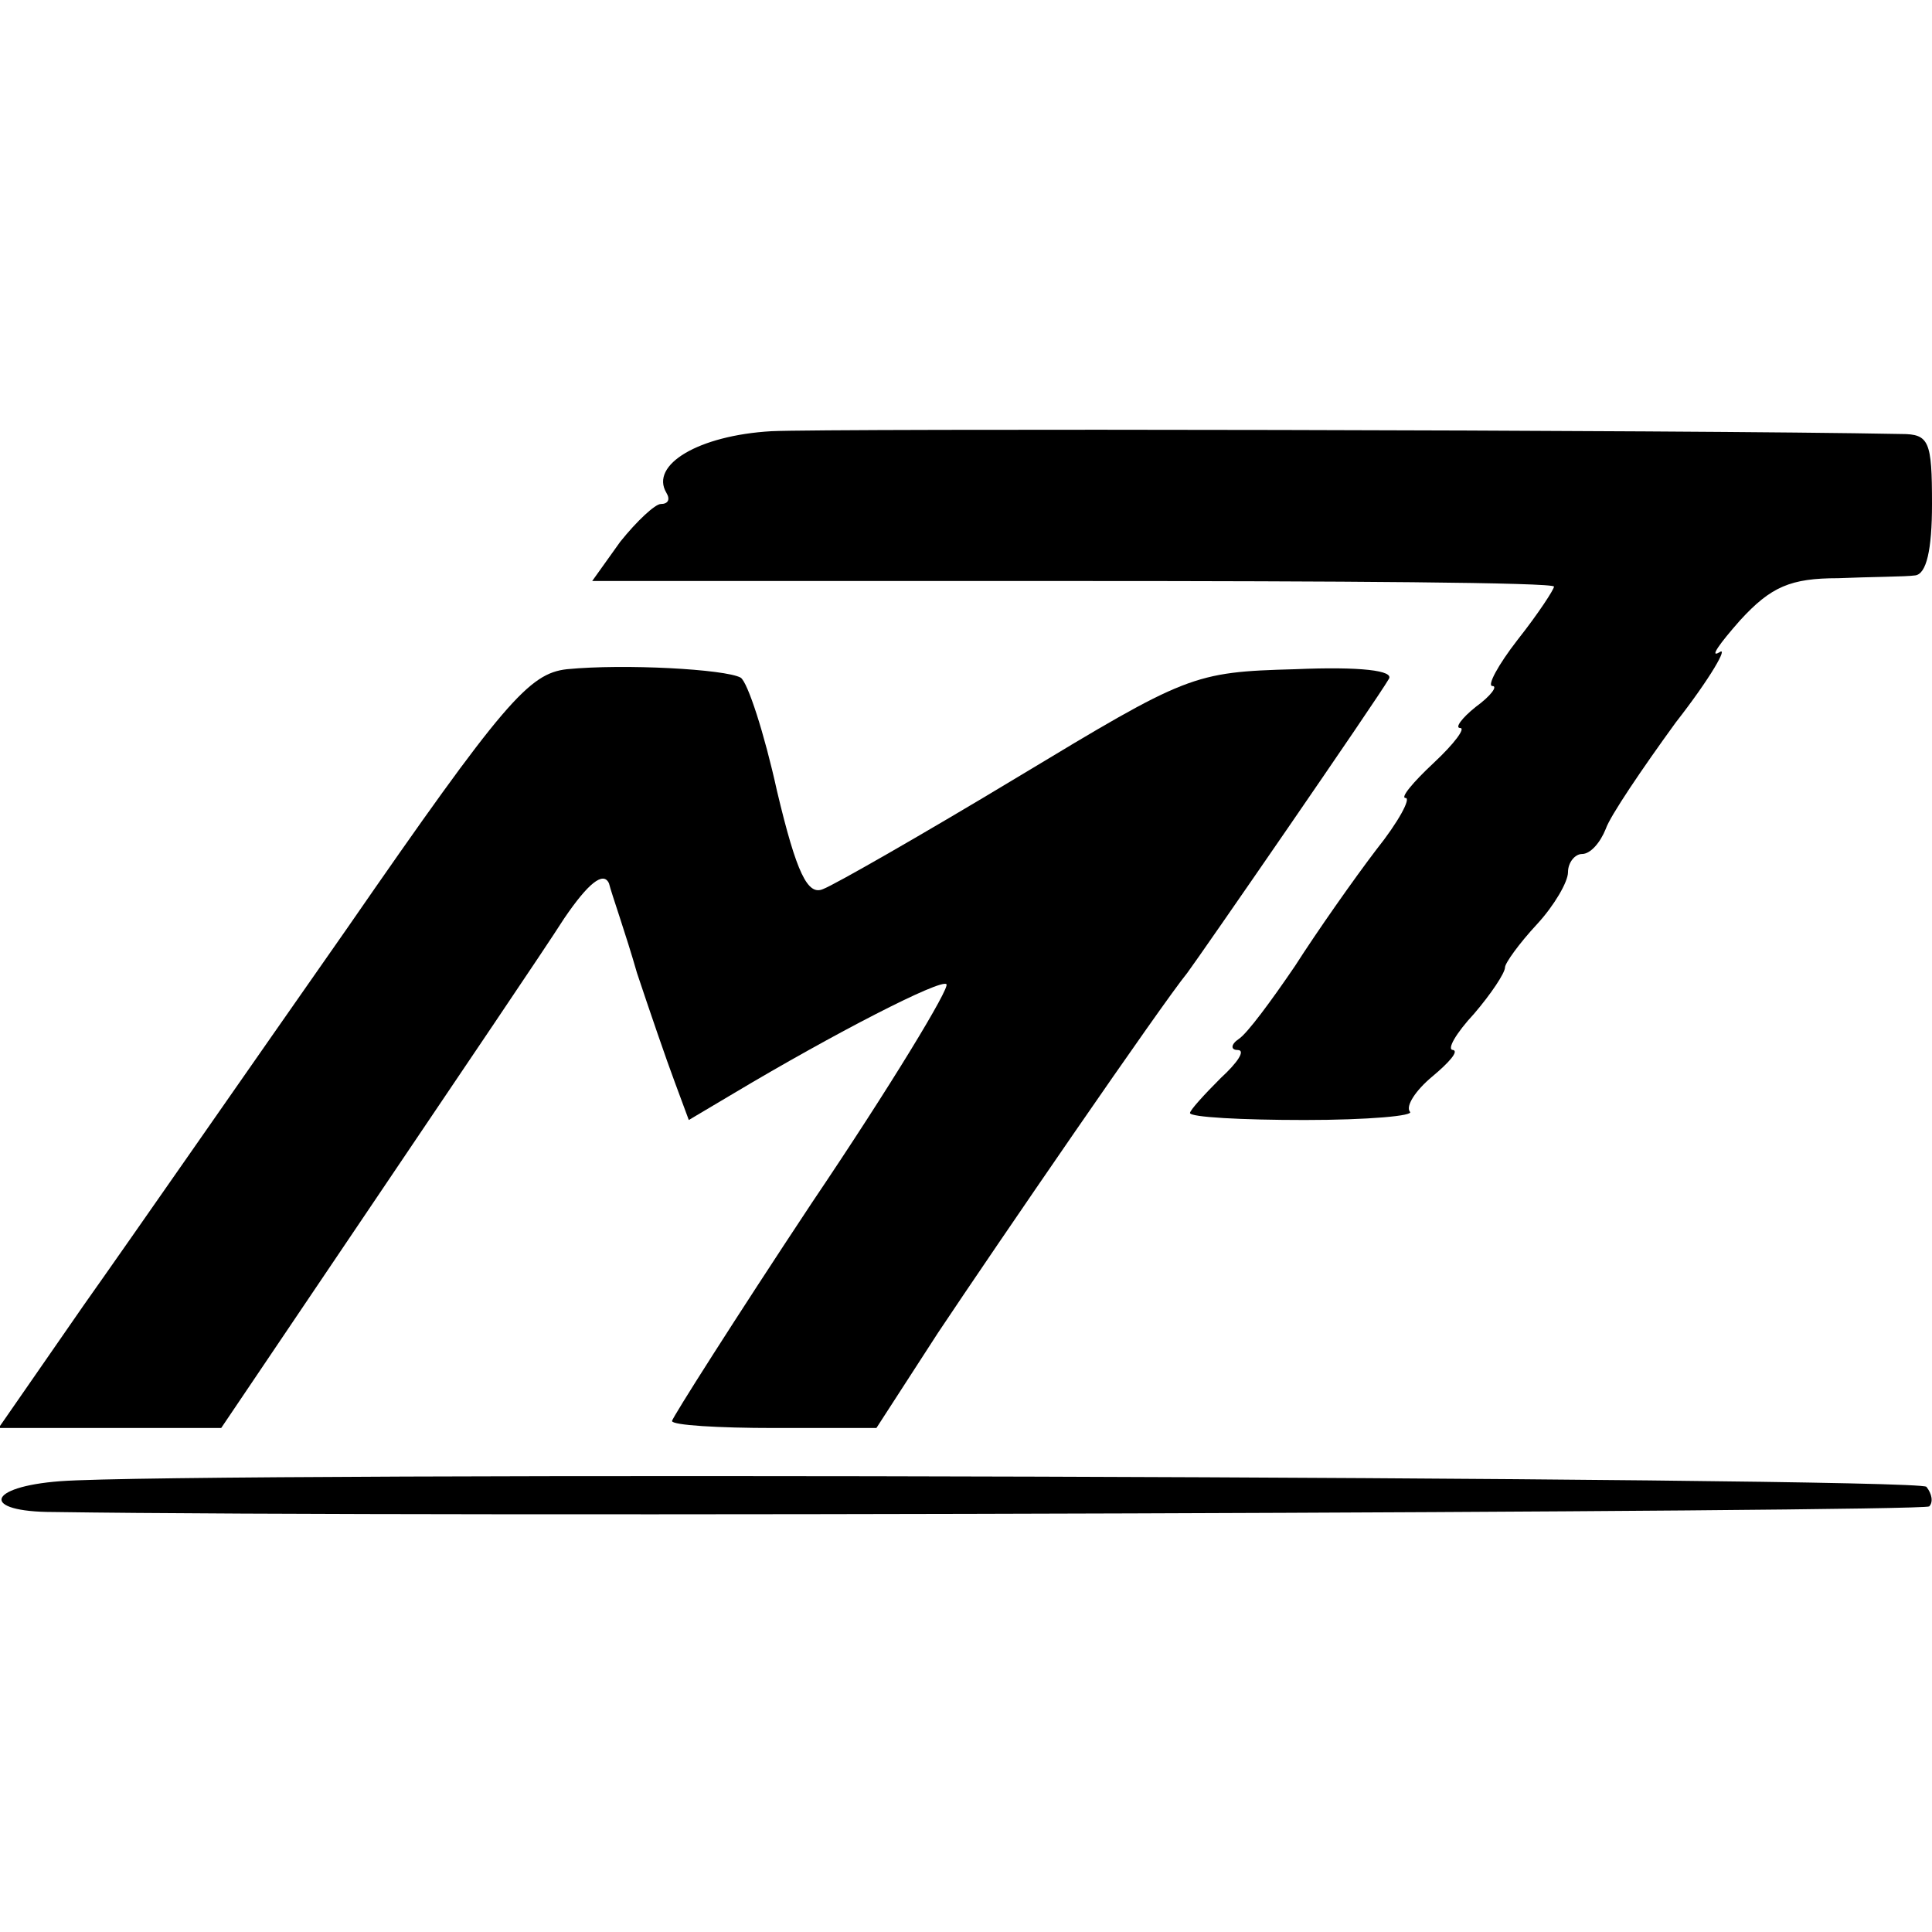 <?xml version="1.0" standalone="no"?>
<!DOCTYPE svg PUBLIC "-//W3C//DTD SVG 20010904//EN"
 "http://www.w3.org/TR/2001/REC-SVG-20010904/DTD/svg10.dtd">
<svg version="1.0" xmlns="http://www.w3.org/2000/svg"
 width="138pt" height="138pt" viewBox="0 0 138 138"
 preserveAspectRatio="xMidYMid meet">
<g transform="translate(0,138) scale(0.1,-0.1)"
fill="#000000" stroke="none">
<path d="M551 1072 c-52 -3 -87 -24 -75 -44 3 -5 1 -8 -4 -8 -4 0 -17 -12 -29
-27 l-20 -28 344 0 c188 0 343 -1 343 -4 0 -2 -11 -19 -26 -38 -14 -18 -22
-33 -18 -33 4 0 -1 -7 -12 -15 -10 -8 -15 -15 -11 -15 4 0 -4 -11 -19 -25 -15
-14 -24 -25 -20 -25 4 0 -5 -17 -21 -37 -16 -21 -42 -58 -58 -83 -17 -25 -34
-48 -40 -52 -6 -4 -6 -8 -1 -8 6 0 0 -9 -12 -20 -12 -12 -22 -23 -22 -25 0 -3
37 -5 82 -5 45 0 79 3 75 6 -3 4 4 15 16 25 12 10 19 18 15 19 -5 0 2 12 15
26 12 14 22 29 22 33 0 3 10 17 23 31 12 13 22 30 22 37 0 7 5 13 10 13 6 0
13 8 17 18 3 9 26 43 50 76 25 32 38 55 31 50 -7 -4 0 6 15 23 22 24 36 30 70
30 23 1 48 1 55 2 8 1 12 18 12 51 0 45 -2 50 -22 50 -149 3 -766 4 -807 2z"/>
<path d="M405 902 c-27 -3 -45 -23 -157 -185 -70 -100 -154 -221 -188 -269
l-61 -88 80 0 79 0 110 163 c60 89 121 179 135 201 17 25 28 34 32 25 2 -8 12
-36 20 -64 9 -27 21 -62 27 -78 l10 -27 32 19 c72 43 148 82 152 78 3 -2 -40
-73 -96 -156 -55 -83 -100 -154 -100 -156 0 -3 33 -5 73 -5 l73 0 44 68 c42
63 160 235 178 257 9 12 136 196 144 210 4 6 -20 9 -67 7 -73 -2 -77 -4 -198
-77 -68 -41 -131 -77 -139 -80 -11 -5 -19 11 -33 70 -9 41 -21 78 -26 81 -11
6 -83 10 -124 6z"/>
<path d="M43 322 c-53 -4 -57 -22 -5 -22 272 -4 1335 0 1340 4 3 3 2 9 -2 14
-7 7 -1241 11 -1333 4z"/>
</g>
</svg>
